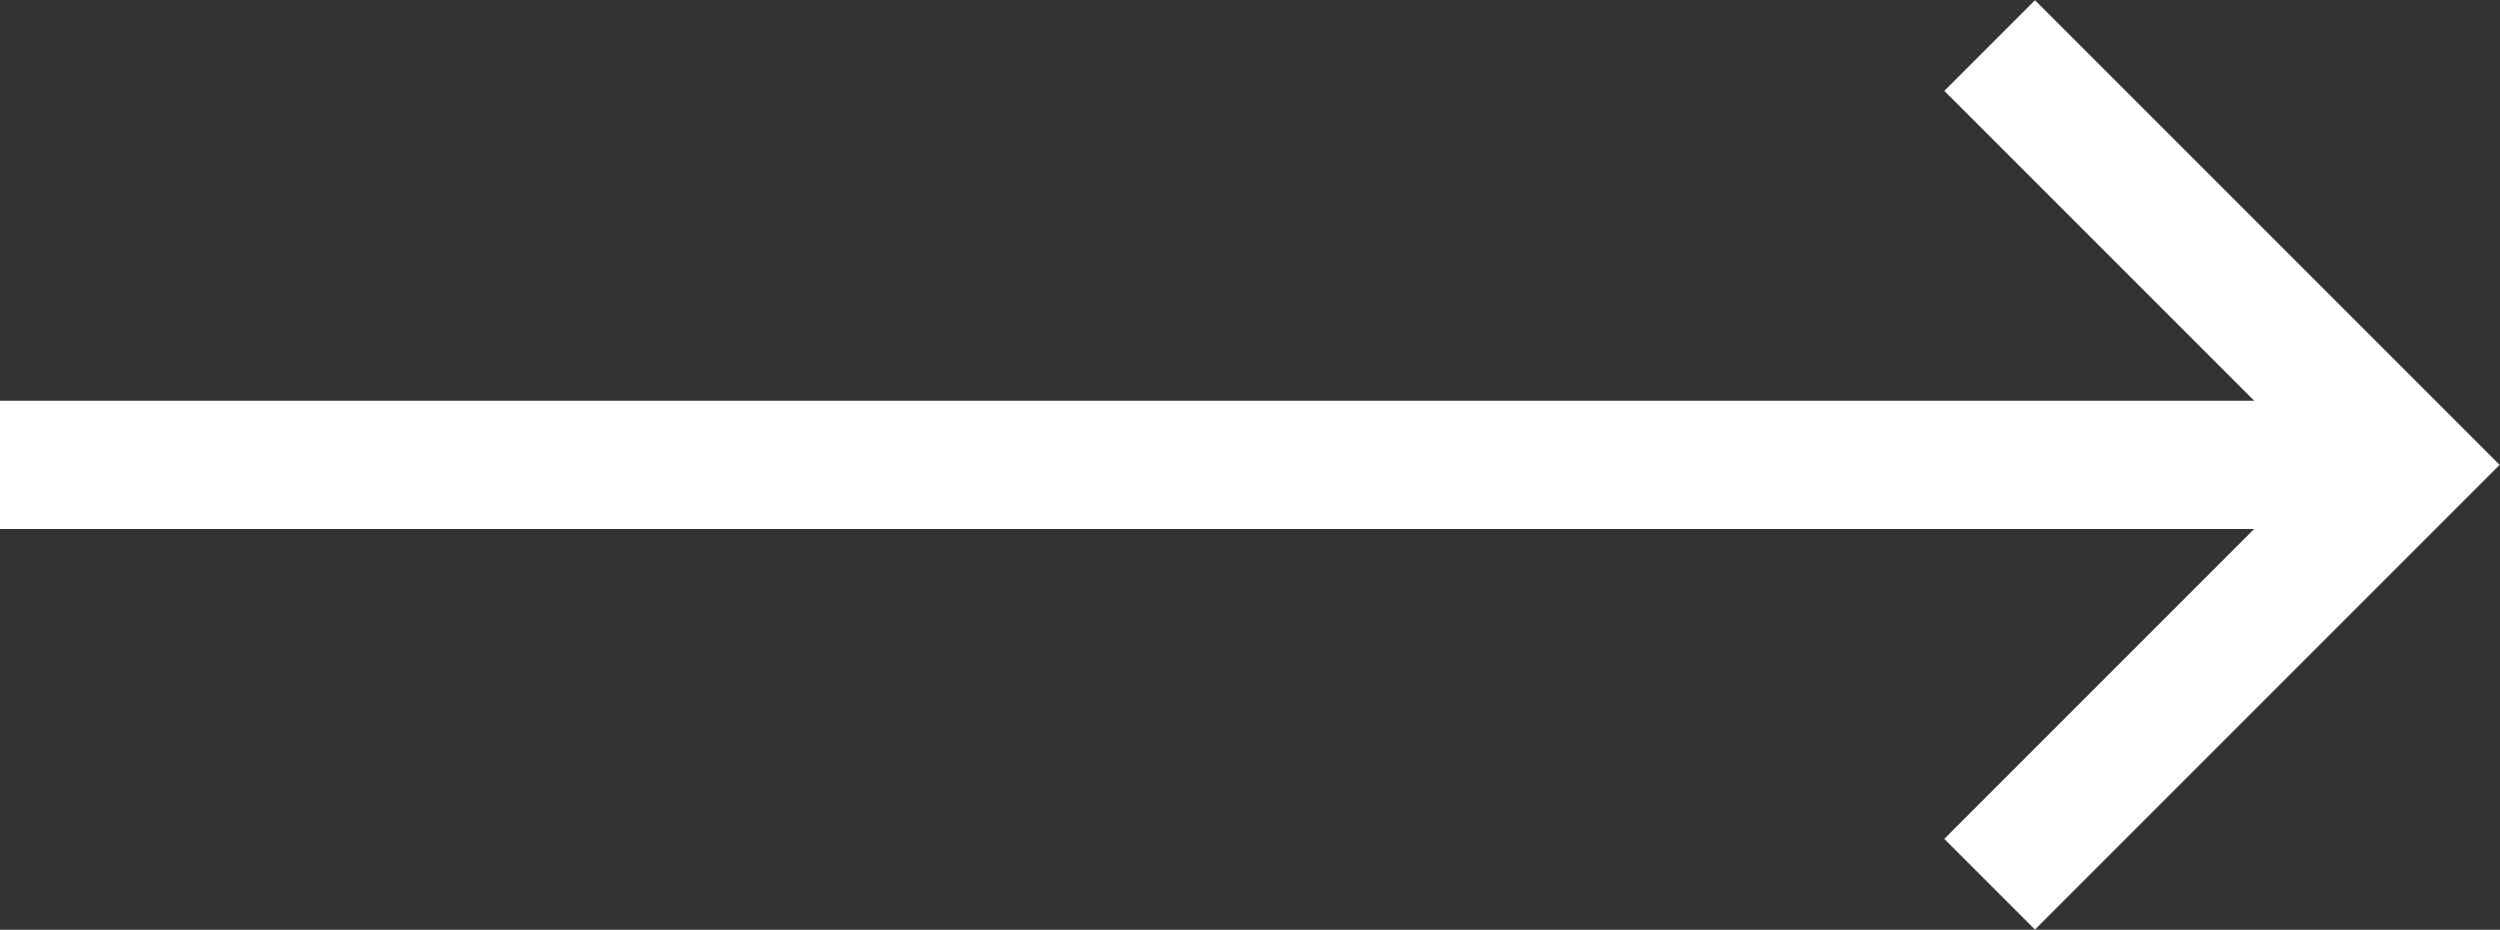 <?xml version="1.0" encoding="UTF-8"?>
<svg id="_レイヤー_2" data-name="レイヤー_2" xmlns="http://www.w3.org/2000/svg" viewBox="0 0 38.99 14.5">
  <rect x="0" y="0" width="38.99" height="14.5" fill="#333333" stroke="none"/>
  <defs>
    <style>
      .cls-1 {
        fill: none;
        stroke: #fff;
        stroke-miterlimit: 10;
        stroke-width: 2px;
      }
    </style>
  </defs>
  <g id="design">
    <g>
      <line class="cls-1" y1="7.25" x2="37.57" y2="7.25"/>
      <polyline class="cls-1" points="31.03 .71 37.57 7.25 31.03 13.79"/>
    </g>
  </g>
</svg>